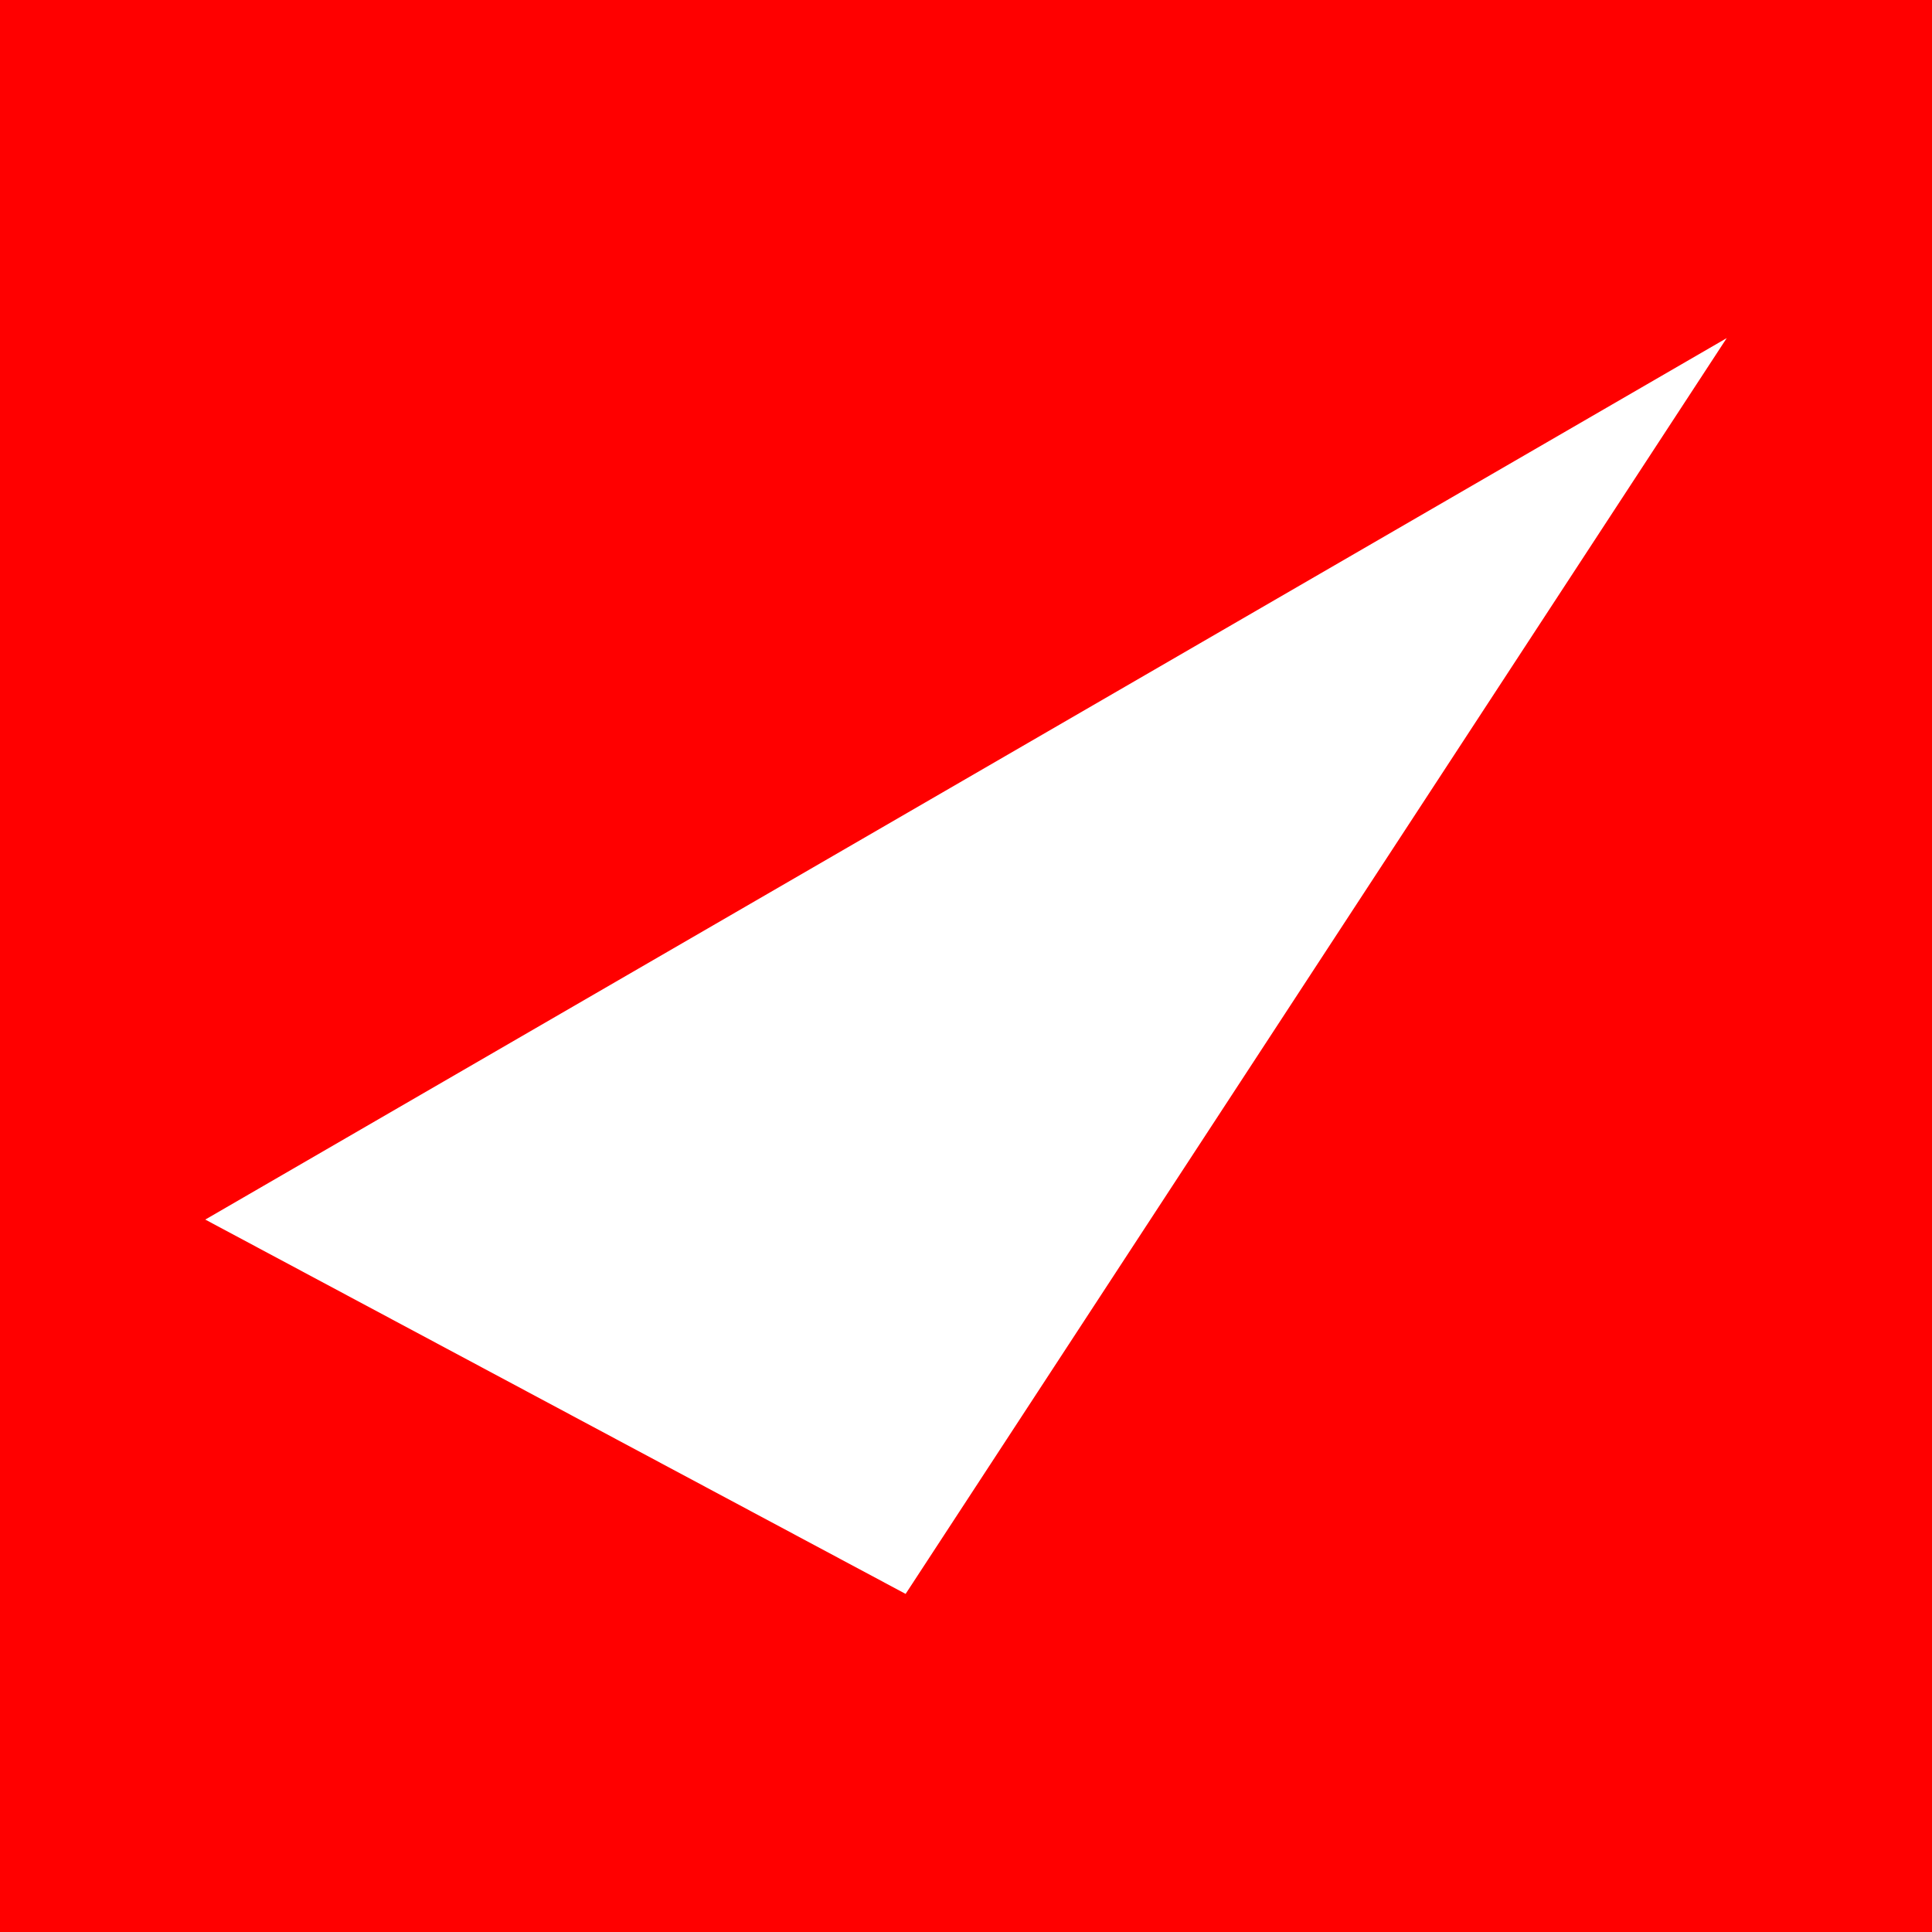<?xml version="1.0" encoding="UTF-8"?>
<svg xmlns="http://www.w3.org/2000/svg" version="1.1" viewBox="0 0 16 16">
    <path d="M0,0v16h16V0H0" fill="red" />
    <path d="M1.7,10.1l5.8,3.1L14.3,2.8,1.7,10.1Z" fill="white" />
</svg>
